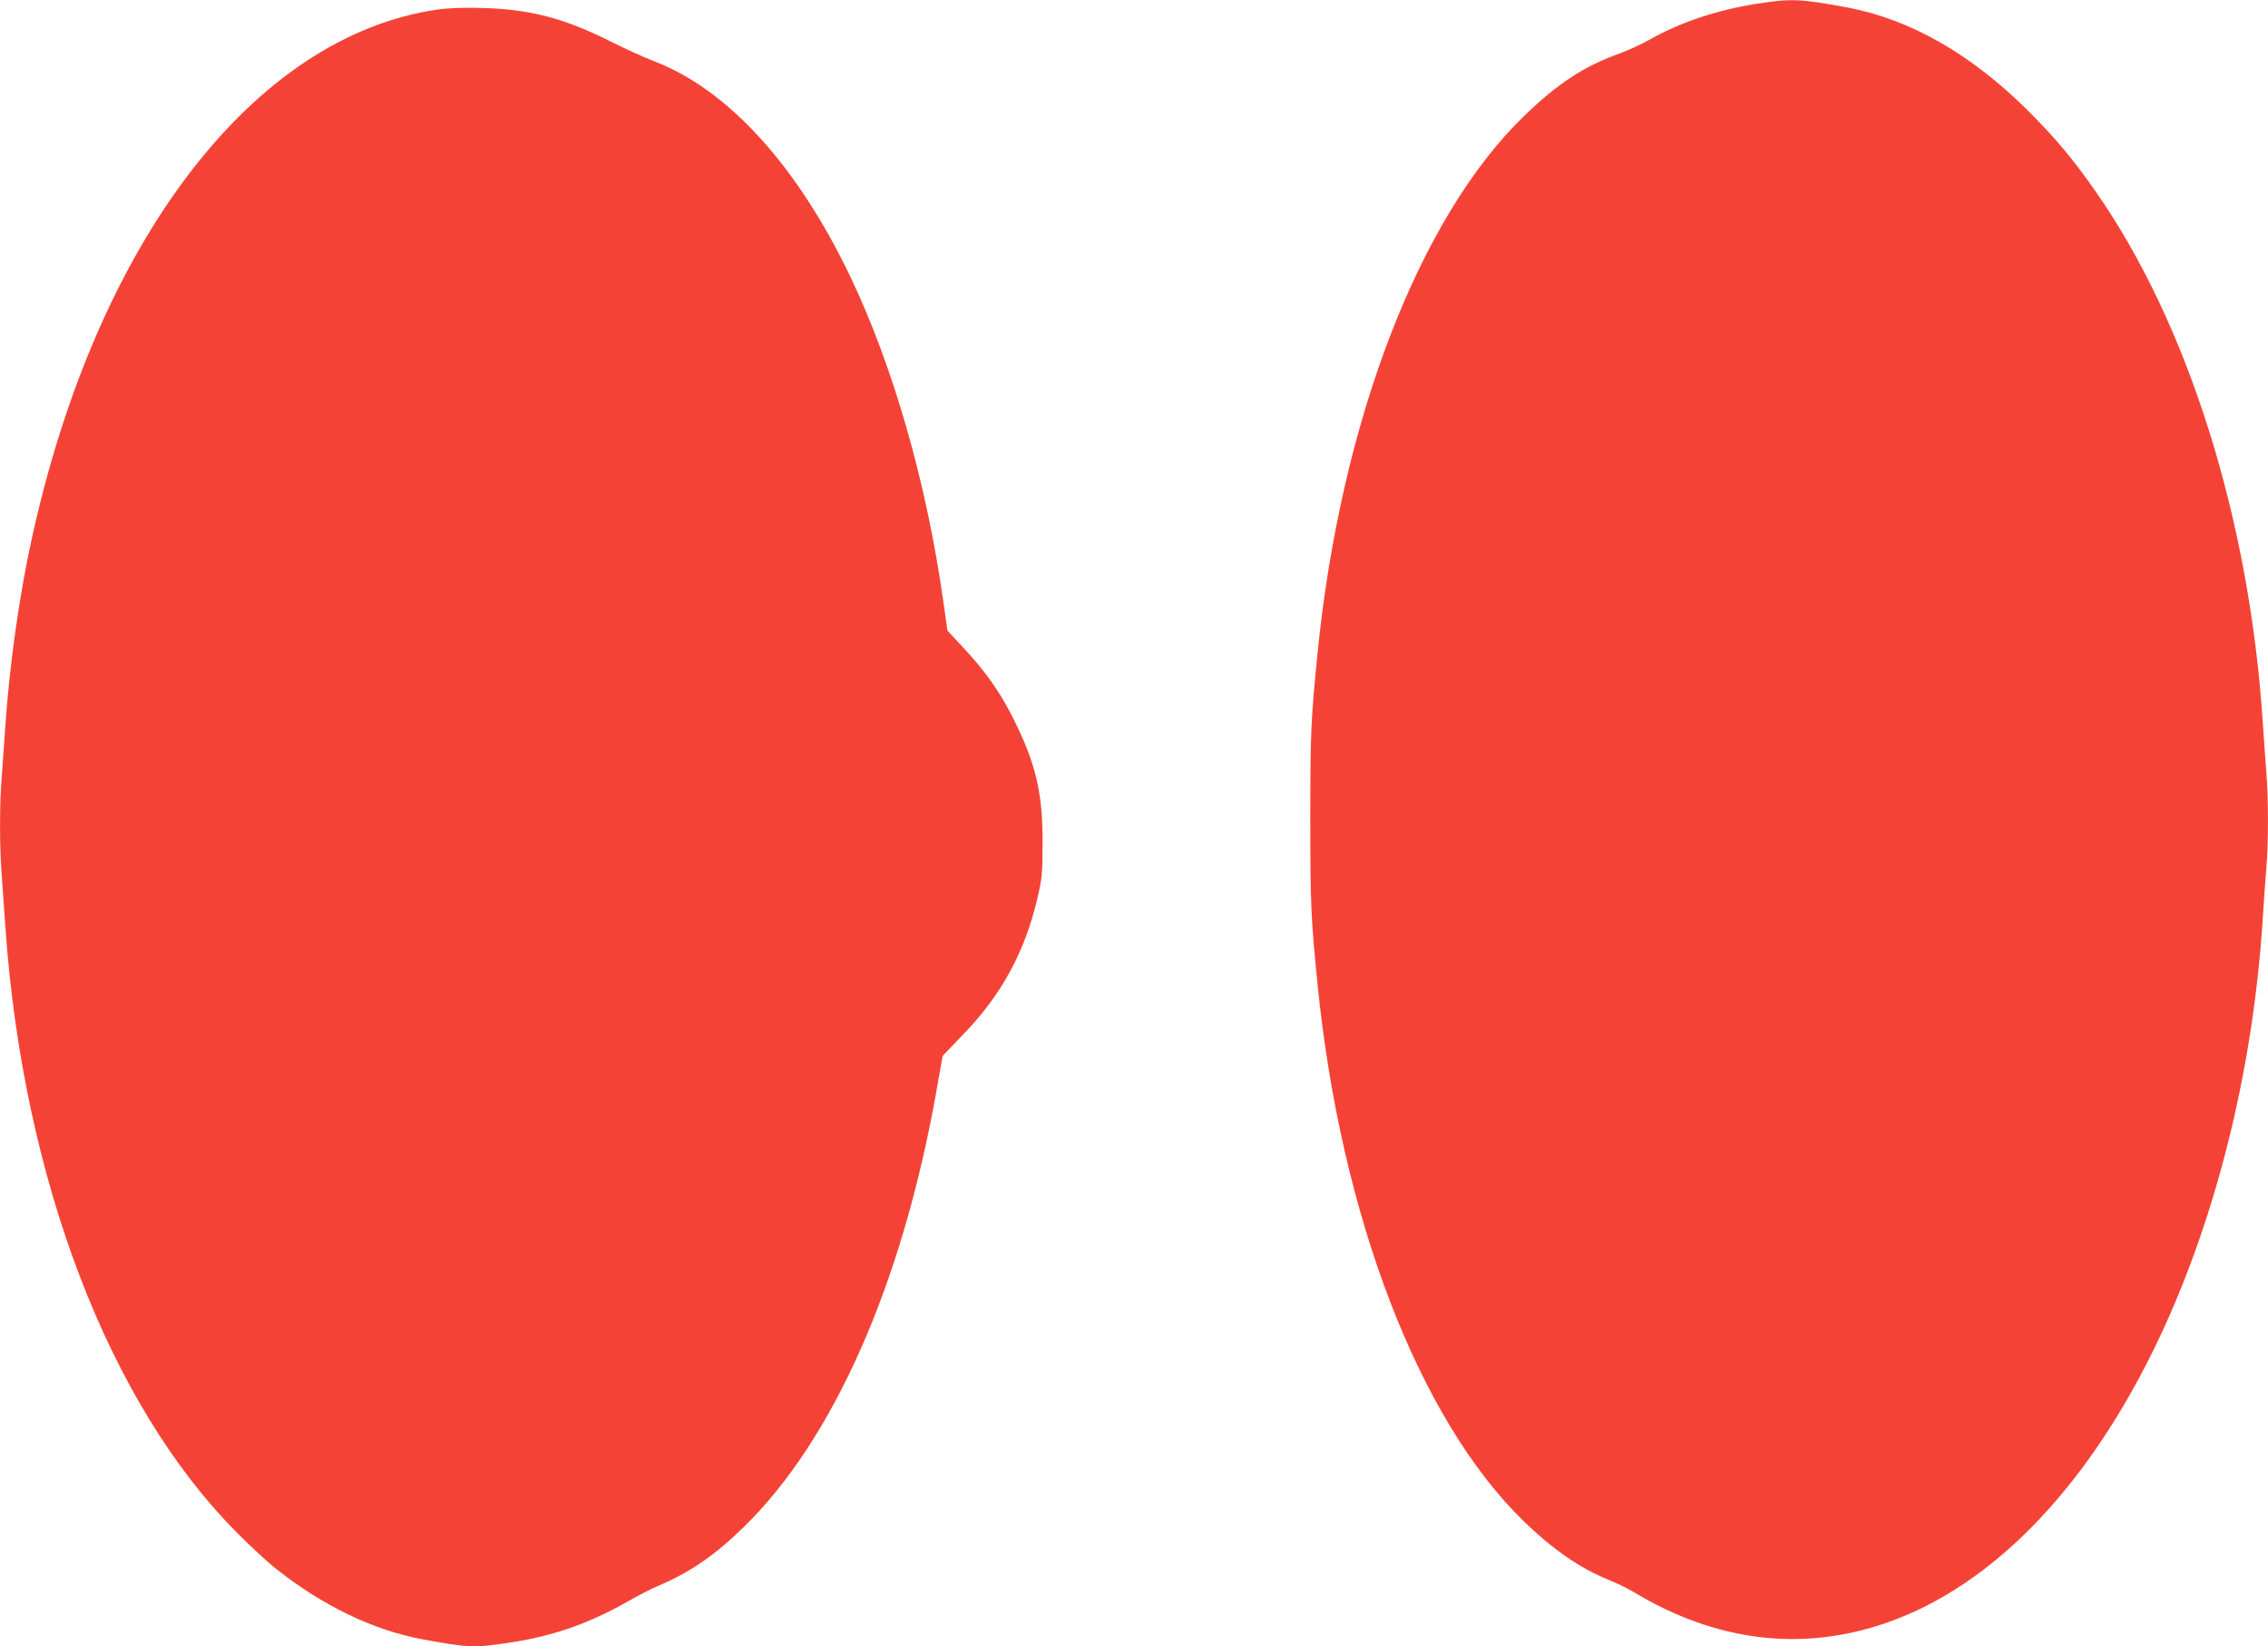 <?xml version="1.0" standalone="no"?>
<!DOCTYPE svg PUBLIC "-//W3C//DTD SVG 20010904//EN"
 "http://www.w3.org/TR/2001/REC-SVG-20010904/DTD/svg10.dtd">
<svg version="1.0" xmlns="http://www.w3.org/2000/svg"
 width="1280pt" height="929pt" viewBox="0 0 1280 929"
 preserveAspectRatio="xMidYMid meet">
<g transform="translate(0,929) scale(0.1,-0.1)"
fill="#f44336" stroke="none">
<path d="M9916 9269 c-225 -35 -431 -104 -603 -201 -48 -27 -126 -63 -173 -80
-199 -71 -349 -169 -539 -353 -591 -572 -1034 -1722 -1165 -3030 -37 -371 -41
-447 -41 -935 0 -488 4 -564 41 -935 131 -1308 574 -2458 1165 -3030 166 -161
320 -266 479 -330 41 -16 103 -46 138 -67 419 -253 855 -327 1288 -217 643
162 1226 722 1649 1584 341 696 559 1556 615 2425 6 96 15 225 20 286 13 141
13 403 0 552 -5 65 -14 191 -20 282 -75 1144 -423 2247 -943 2990 -129 185
-222 295 -377 451 -322 322 -668 520 -1025 587 -266 49 -315 51 -509 21z"/>
<path d="M2469 9236 c-1040 -150 -1927 -1311 -2293 -3001 -69 -318 -124 -712
-146 -1045 -6 -91 -15 -217 -20 -282 -13 -149 -13 -403 0 -560 5 -68 14 -195
20 -283 98 -1422 582 -2693 1305 -3421 77 -78 176 -169 220 -204 267 -211 549
-347 825 -399 264 -49 295 -50 494 -20 245 36 452 109 666 231 57 33 139 75
182 93 172 73 315 171 476 329 506 494 894 1371 1087 2460 l35 198 115 120
c218 225 350 468 421 774 25 108 28 137 28 309 1 278 -37 442 -160 690 -75
153 -159 273 -285 408 l-92 99 -23 164 c-95 670 -281 1321 -524 1831 -298 624
-687 1053 -1100 1214 -58 22 -175 75 -260 118 -259 129 -447 178 -715 186
-107 3 -192 0 -256 -9z"/>
</g>
</svg>
